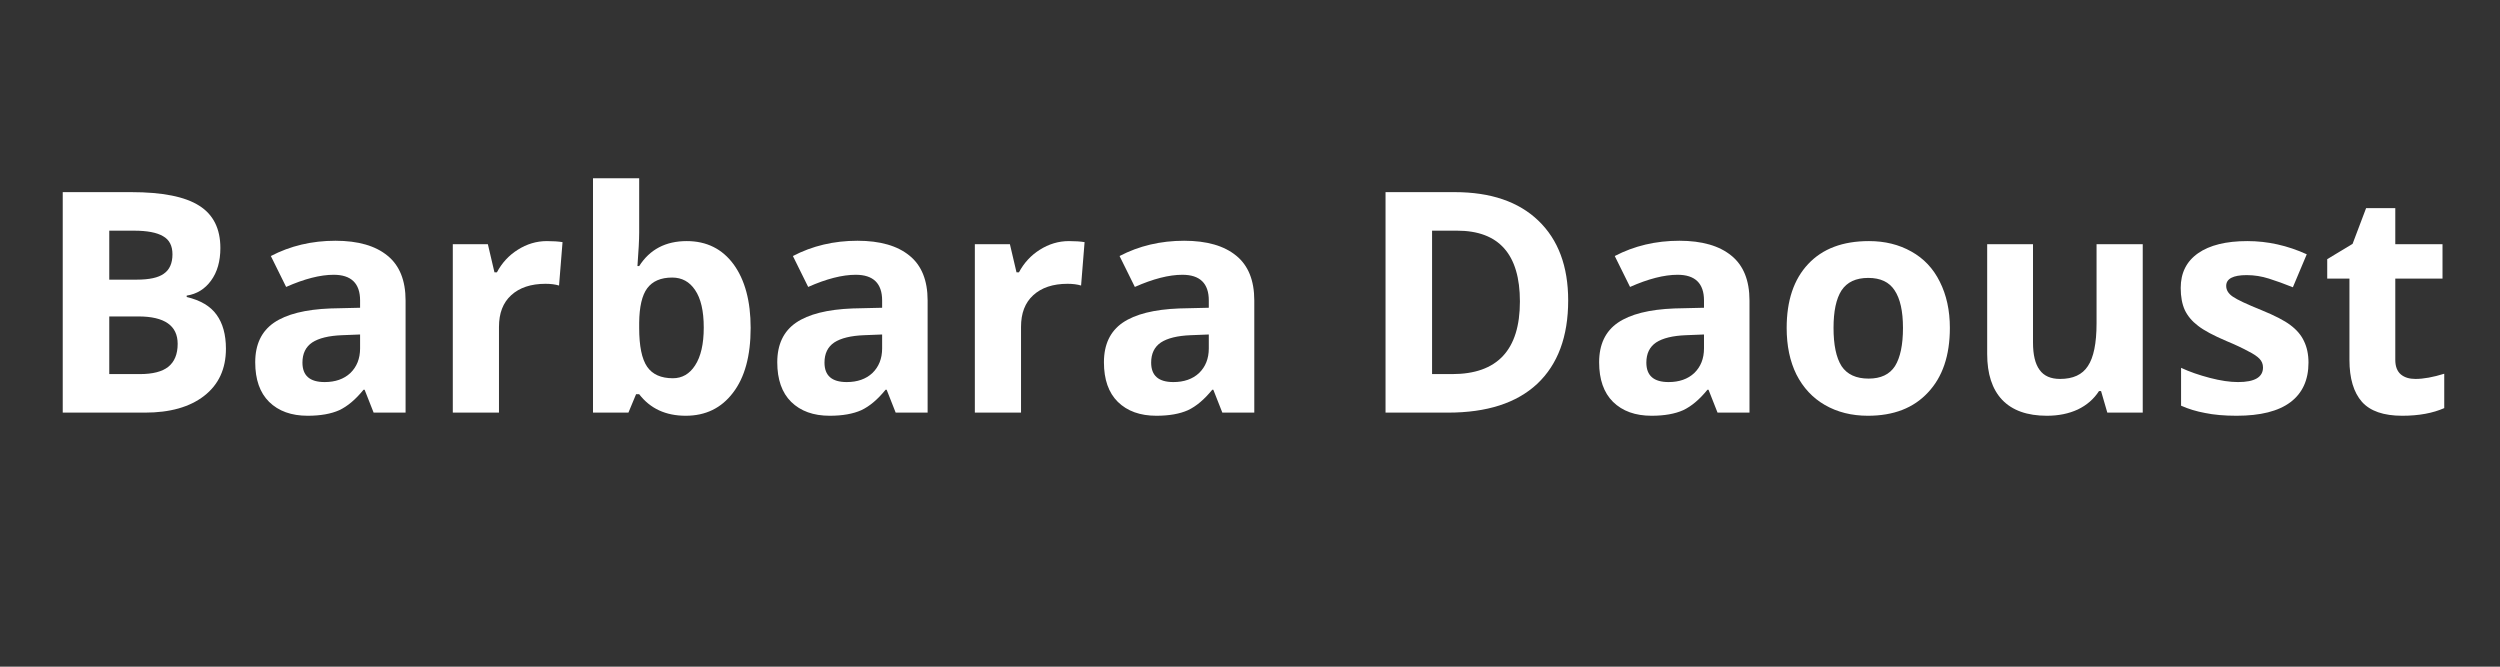 <svg xmlns="http://www.w3.org/2000/svg" xmlns:xlink="http://www.w3.org/1999/xlink" width="150" zoomAndPan="magnify" viewBox="0 0 112.5 30" height="40" preserveAspectRatio="xMidYMid meet" version="1.0"><rect x="0" y="0" width="112.5" height="30" fill="#333333" stroke="none"/><defs><g/><clipPath id="12e4c82e7c"><path d="M 1.574 3 L 110.445 3 L 110.445 23 L 1.574 23 Z M 1.574 3 " clip-rule="nonzero"/></clipPath><clipPath id="f2ab1ca91b"><rect x="0" width="110" y="0" height="20"/></clipPath></defs><g clip-path="url(#12e4c82e7c)"><g transform="matrix(1, 0, 0, 1, 1, 3)"><g clip-path="url(#f2ab1ca91b)"><g fill="#ffffff" fill-opacity="1"><g transform="translate(0.573, 15.568)"><g><path d="M 1.25 -9.922 L 4.328 -9.922 C 5.734 -9.922 6.754 -9.719 7.391 -9.312 C 8.023 -8.914 8.344 -8.281 8.344 -7.406 C 8.344 -6.812 8.203 -6.32 7.922 -5.938 C 7.648 -5.562 7.285 -5.336 6.828 -5.266 L 6.828 -5.203 C 7.453 -5.055 7.898 -4.789 8.172 -4.406 C 8.453 -4.02 8.594 -3.508 8.594 -2.875 C 8.594 -1.969 8.266 -1.258 7.609 -0.75 C 6.961 -0.25 6.078 0 4.953 0 L 1.25 0 Z M 3.344 -5.984 L 4.578 -5.984 C 5.141 -5.984 5.547 -6.07 5.797 -6.25 C 6.055 -6.426 6.188 -6.719 6.188 -7.125 C 6.188 -7.508 6.047 -7.781 5.766 -7.938 C 5.492 -8.102 5.055 -8.188 4.453 -8.188 L 3.344 -8.188 Z M 3.344 -4.328 L 3.344 -1.734 L 4.719 -1.734 C 5.301 -1.734 5.727 -1.844 6 -2.062 C 6.281 -2.289 6.422 -2.633 6.422 -3.094 C 6.422 -3.914 5.832 -4.328 4.656 -4.328 Z M 3.344 -4.328 "/></g></g><g transform="translate(9.907, 15.568)"><g><path d="M 5.906 0 L 5.5 -1.031 L 5.453 -1.031 C 5.098 -0.594 4.734 -0.285 4.359 -0.109 C 3.992 0.055 3.52 0.141 2.938 0.141 C 2.207 0.141 1.629 -0.066 1.203 -0.484 C 0.785 -0.898 0.578 -1.492 0.578 -2.266 C 0.578 -3.066 0.859 -3.66 1.422 -4.047 C 1.984 -4.43 2.832 -4.645 3.969 -4.688 L 5.297 -4.719 L 5.297 -5.047 C 5.297 -5.816 4.898 -6.203 4.109 -6.203 C 3.504 -6.203 2.789 -6.02 1.969 -5.656 L 1.281 -7.047 C 2.156 -7.504 3.125 -7.734 4.188 -7.734 C 5.207 -7.734 5.988 -7.508 6.531 -7.062 C 7.07 -6.625 7.344 -5.953 7.344 -5.047 L 7.344 0 Z M 5.297 -3.516 L 4.484 -3.484 C 3.891 -3.461 3.441 -3.352 3.141 -3.156 C 2.848 -2.957 2.703 -2.656 2.703 -2.25 C 2.703 -1.664 3.035 -1.375 3.703 -1.375 C 4.18 -1.375 4.566 -1.508 4.859 -1.781 C 5.148 -2.062 5.297 -2.43 5.297 -2.891 Z M 5.297 -3.516 "/></g></g><g transform="translate(18.298, 15.568)"><g><path d="M 5.312 -7.719 C 5.594 -7.719 5.828 -7.703 6.016 -7.672 L 5.859 -5.719 C 5.691 -5.77 5.488 -5.797 5.25 -5.797 C 4.594 -5.797 4.078 -5.625 3.703 -5.281 C 3.336 -4.945 3.156 -4.473 3.156 -3.859 L 3.156 0 L 1.078 0 L 1.078 -7.578 L 2.656 -7.578 L 2.953 -6.312 L 3.062 -6.312 C 3.289 -6.738 3.602 -7.078 4 -7.328 C 4.406 -7.586 4.844 -7.719 5.312 -7.719 Z M 5.312 -7.719 "/></g></g><g transform="translate(24.607, 15.568)"><g><path d="M 5.297 -7.719 C 6.191 -7.719 6.895 -7.367 7.406 -6.672 C 7.914 -5.973 8.172 -5.02 8.172 -3.812 C 8.172 -2.551 7.906 -1.578 7.375 -0.891 C 6.852 -0.203 6.145 0.141 5.25 0.141 C 4.352 0.141 3.656 -0.18 3.156 -0.828 L 3.016 -0.828 L 2.672 0 L 1.078 0 L 1.078 -10.547 L 3.156 -10.547 L 3.156 -8.094 C 3.156 -7.781 3.129 -7.281 3.078 -6.594 L 3.156 -6.594 C 3.633 -7.344 4.348 -7.719 5.297 -7.719 Z M 4.641 -6.078 C 4.129 -6.078 3.754 -5.914 3.516 -5.594 C 3.285 -5.281 3.164 -4.766 3.156 -4.047 L 3.156 -3.812 C 3.156 -3 3.273 -2.414 3.516 -2.062 C 3.754 -1.719 4.141 -1.547 4.672 -1.547 C 5.086 -1.547 5.422 -1.738 5.672 -2.125 C 5.93 -2.52 6.062 -3.086 6.062 -3.828 C 6.062 -4.578 5.93 -5.141 5.672 -5.516 C 5.422 -5.891 5.078 -6.078 4.641 -6.078 Z M 4.641 -6.078 "/></g></g><g transform="translate(33.399, 15.568)"><g><path d="M 5.906 0 L 5.5 -1.031 L 5.453 -1.031 C 5.098 -0.594 4.734 -0.285 4.359 -0.109 C 3.992 0.055 3.52 0.141 2.938 0.141 C 2.207 0.141 1.629 -0.066 1.203 -0.484 C 0.785 -0.898 0.578 -1.492 0.578 -2.266 C 0.578 -3.066 0.859 -3.66 1.422 -4.047 C 1.984 -4.43 2.832 -4.645 3.969 -4.688 L 5.297 -4.719 L 5.297 -5.047 C 5.297 -5.816 4.898 -6.203 4.109 -6.203 C 3.504 -6.203 2.789 -6.02 1.969 -5.656 L 1.281 -7.047 C 2.156 -7.504 3.125 -7.734 4.188 -7.734 C 5.207 -7.734 5.988 -7.508 6.531 -7.062 C 7.07 -6.625 7.344 -5.953 7.344 -5.047 L 7.344 0 Z M 5.297 -3.516 L 4.484 -3.484 C 3.891 -3.461 3.441 -3.352 3.141 -3.156 C 2.848 -2.957 2.703 -2.656 2.703 -2.25 C 2.703 -1.664 3.035 -1.375 3.703 -1.375 C 4.18 -1.375 4.566 -1.508 4.859 -1.781 C 5.148 -2.062 5.297 -2.43 5.297 -2.891 Z M 5.297 -3.516 "/></g></g><g transform="translate(41.79, 15.568)"><g><path d="M 5.312 -7.719 C 5.594 -7.719 5.828 -7.703 6.016 -7.672 L 5.859 -5.719 C 5.691 -5.77 5.488 -5.797 5.25 -5.797 C 4.594 -5.797 4.078 -5.625 3.703 -5.281 C 3.336 -4.945 3.156 -4.473 3.156 -3.859 L 3.156 0 L 1.078 0 L 1.078 -7.578 L 2.656 -7.578 L 2.953 -6.312 L 3.062 -6.312 C 3.289 -6.738 3.602 -7.078 4 -7.328 C 4.406 -7.586 4.844 -7.719 5.312 -7.719 Z M 5.312 -7.719 "/></g></g><g transform="translate(48.099, 15.568)"><g><path d="M 5.906 0 L 5.5 -1.031 L 5.453 -1.031 C 5.098 -0.594 4.734 -0.285 4.359 -0.109 C 3.992 0.055 3.52 0.141 2.938 0.141 C 2.207 0.141 1.629 -0.066 1.203 -0.484 C 0.785 -0.898 0.578 -1.492 0.578 -2.266 C 0.578 -3.066 0.859 -3.66 1.422 -4.047 C 1.984 -4.43 2.832 -4.645 3.969 -4.688 L 5.297 -4.719 L 5.297 -5.047 C 5.297 -5.816 4.898 -6.203 4.109 -6.203 C 3.504 -6.203 2.789 -6.02 1.969 -5.656 L 1.281 -7.047 C 2.156 -7.504 3.125 -7.734 4.188 -7.734 C 5.207 -7.734 5.988 -7.508 6.531 -7.062 C 7.07 -6.625 7.344 -5.953 7.344 -5.047 L 7.344 0 Z M 5.297 -3.516 L 4.484 -3.484 C 3.891 -3.461 3.441 -3.352 3.141 -3.156 C 2.848 -2.957 2.703 -2.656 2.703 -2.25 C 2.703 -1.664 3.035 -1.375 3.703 -1.375 C 4.18 -1.375 4.566 -1.508 4.859 -1.781 C 5.148 -2.062 5.297 -2.43 5.297 -2.891 Z M 5.297 -3.516 "/></g></g><g transform="translate(56.49, 15.568)"><g/></g><g transform="translate(60.099, 15.568)"><g><path d="M 9.469 -5.047 C 9.469 -3.422 9.004 -2.172 8.078 -1.297 C 7.148 -0.43 5.812 0 4.062 0 L 1.25 0 L 1.25 -9.922 L 4.359 -9.922 C 5.984 -9.922 7.238 -9.492 8.125 -8.641 C 9.02 -7.785 9.469 -6.586 9.469 -5.047 Z M 7.297 -5 C 7.297 -7.125 6.352 -8.188 4.469 -8.188 L 3.344 -8.188 L 3.344 -1.734 L 4.25 -1.734 C 6.281 -1.734 7.297 -2.82 7.297 -5 Z M 7.297 -5 "/></g></g><g transform="translate(70.383, 15.568)"><g><path d="M 5.906 0 L 5.5 -1.031 L 5.453 -1.031 C 5.098 -0.594 4.734 -0.285 4.359 -0.109 C 3.992 0.055 3.52 0.141 2.938 0.141 C 2.207 0.141 1.629 -0.066 1.203 -0.484 C 0.785 -0.898 0.578 -1.492 0.578 -2.266 C 0.578 -3.066 0.859 -3.66 1.422 -4.047 C 1.984 -4.43 2.832 -4.645 3.969 -4.688 L 5.297 -4.719 L 5.297 -5.047 C 5.297 -5.816 4.898 -6.203 4.109 -6.203 C 3.504 -6.203 2.789 -6.02 1.969 -5.656 L 1.281 -7.047 C 2.156 -7.504 3.125 -7.734 4.188 -7.734 C 5.207 -7.734 5.988 -7.508 6.531 -7.062 C 7.07 -6.625 7.344 -5.953 7.344 -5.047 L 7.344 0 Z M 5.297 -3.516 L 4.484 -3.484 C 3.891 -3.461 3.441 -3.352 3.141 -3.156 C 2.848 -2.957 2.703 -2.656 2.703 -2.25 C 2.703 -1.664 3.035 -1.375 3.703 -1.375 C 4.18 -1.375 4.566 -1.508 4.859 -1.781 C 5.148 -2.062 5.297 -2.43 5.297 -2.891 Z M 5.297 -3.516 "/></g></g><g transform="translate(78.775, 15.568)"><g><path d="M 2.734 -3.812 C 2.734 -3.051 2.852 -2.477 3.094 -2.094 C 3.344 -1.719 3.75 -1.531 4.312 -1.531 C 4.863 -1.531 5.258 -1.719 5.5 -2.094 C 5.738 -2.477 5.859 -3.051 5.859 -3.812 C 5.859 -4.562 5.734 -5.125 5.484 -5.5 C 5.242 -5.875 4.848 -6.062 4.297 -6.062 C 3.742 -6.062 3.344 -5.875 3.094 -5.5 C 2.852 -5.125 2.734 -4.562 2.734 -3.812 Z M 7.969 -3.812 C 7.969 -2.57 7.641 -1.602 6.984 -0.906 C 6.336 -0.207 5.438 0.141 4.281 0.141 C 3.551 0.141 2.906 -0.02 2.344 -0.344 C 1.789 -0.664 1.363 -1.125 1.062 -1.719 C 0.77 -2.312 0.625 -3.008 0.625 -3.812 C 0.625 -5.039 0.945 -6 1.594 -6.688 C 2.238 -7.375 3.148 -7.719 4.328 -7.719 C 5.047 -7.719 5.68 -7.562 6.234 -7.25 C 6.797 -6.938 7.223 -6.484 7.516 -5.891 C 7.816 -5.297 7.969 -4.602 7.969 -3.812 Z M 7.969 -3.812 "/></g></g><g transform="translate(87.376, 15.568)"><g><path d="M 6.453 0 L 6.172 -0.969 L 6.078 -0.969 C 5.848 -0.613 5.531 -0.336 5.125 -0.141 C 4.719 0.047 4.254 0.141 3.734 0.141 C 2.848 0.141 2.176 -0.098 1.719 -0.578 C 1.27 -1.055 1.047 -1.742 1.047 -2.641 L 1.047 -7.578 L 3.109 -7.578 L 3.109 -3.156 C 3.109 -2.602 3.207 -2.191 3.406 -1.922 C 3.602 -1.648 3.91 -1.516 4.328 -1.516 C 4.91 -1.516 5.328 -1.707 5.578 -2.094 C 5.836 -2.477 5.969 -3.117 5.969 -4.016 L 5.969 -7.578 L 8.047 -7.578 L 8.047 0 Z M 6.453 0 "/></g></g><g transform="translate(96.507, 15.568)"><g><path d="M 6.375 -2.25 C 6.375 -1.469 6.102 -0.875 5.562 -0.469 C 5.02 -0.062 4.211 0.141 3.141 0.141 C 2.586 0.141 2.113 0.098 1.719 0.016 C 1.332 -0.055 0.973 -0.164 0.641 -0.312 L 0.641 -2.016 C 1.023 -1.836 1.457 -1.688 1.938 -1.562 C 2.414 -1.438 2.836 -1.375 3.203 -1.375 C 3.953 -1.375 4.328 -1.594 4.328 -2.031 C 4.328 -2.188 4.273 -2.316 4.172 -2.422 C 4.078 -2.523 3.906 -2.641 3.656 -2.766 C 3.414 -2.898 3.094 -3.051 2.688 -3.219 C 2.102 -3.469 1.676 -3.695 1.406 -3.906 C 1.133 -4.113 0.938 -4.348 0.812 -4.609 C 0.688 -4.879 0.625 -5.211 0.625 -5.609 C 0.625 -6.285 0.883 -6.805 1.406 -7.172 C 1.926 -7.535 2.664 -7.719 3.625 -7.719 C 4.539 -7.719 5.43 -7.52 6.297 -7.125 L 5.672 -5.641 C 5.285 -5.797 4.926 -5.926 4.594 -6.031 C 4.27 -6.133 3.938 -6.188 3.594 -6.188 C 2.977 -6.188 2.672 -6.023 2.672 -5.703 C 2.672 -5.516 2.77 -5.352 2.969 -5.219 C 3.164 -5.082 3.598 -4.879 4.266 -4.609 C 4.859 -4.367 5.289 -4.145 5.562 -3.938 C 5.844 -3.727 6.047 -3.488 6.172 -3.219 C 6.305 -2.945 6.375 -2.625 6.375 -2.25 Z M 6.375 -2.25 "/></g></g><g transform="translate(103.413, 15.568)"><g><path d="M 4.281 -1.516 C 4.645 -1.516 5.078 -1.594 5.578 -1.75 L 5.578 -0.203 C 5.066 0.023 4.438 0.141 3.688 0.141 C 2.852 0.141 2.25 -0.066 1.875 -0.484 C 1.5 -0.91 1.312 -1.539 1.312 -2.375 L 1.312 -6.031 L 0.312 -6.031 L 0.312 -6.906 L 1.453 -7.594 L 2.062 -9.203 L 3.375 -9.203 L 3.375 -7.578 L 5.5 -7.578 L 5.5 -6.031 L 3.375 -6.031 L 3.375 -2.375 C 3.375 -2.082 3.457 -1.863 3.625 -1.719 C 3.789 -1.582 4.008 -1.516 4.281 -1.516 Z M 4.281 -1.516 "/></g></g></g></g></g></g></svg>